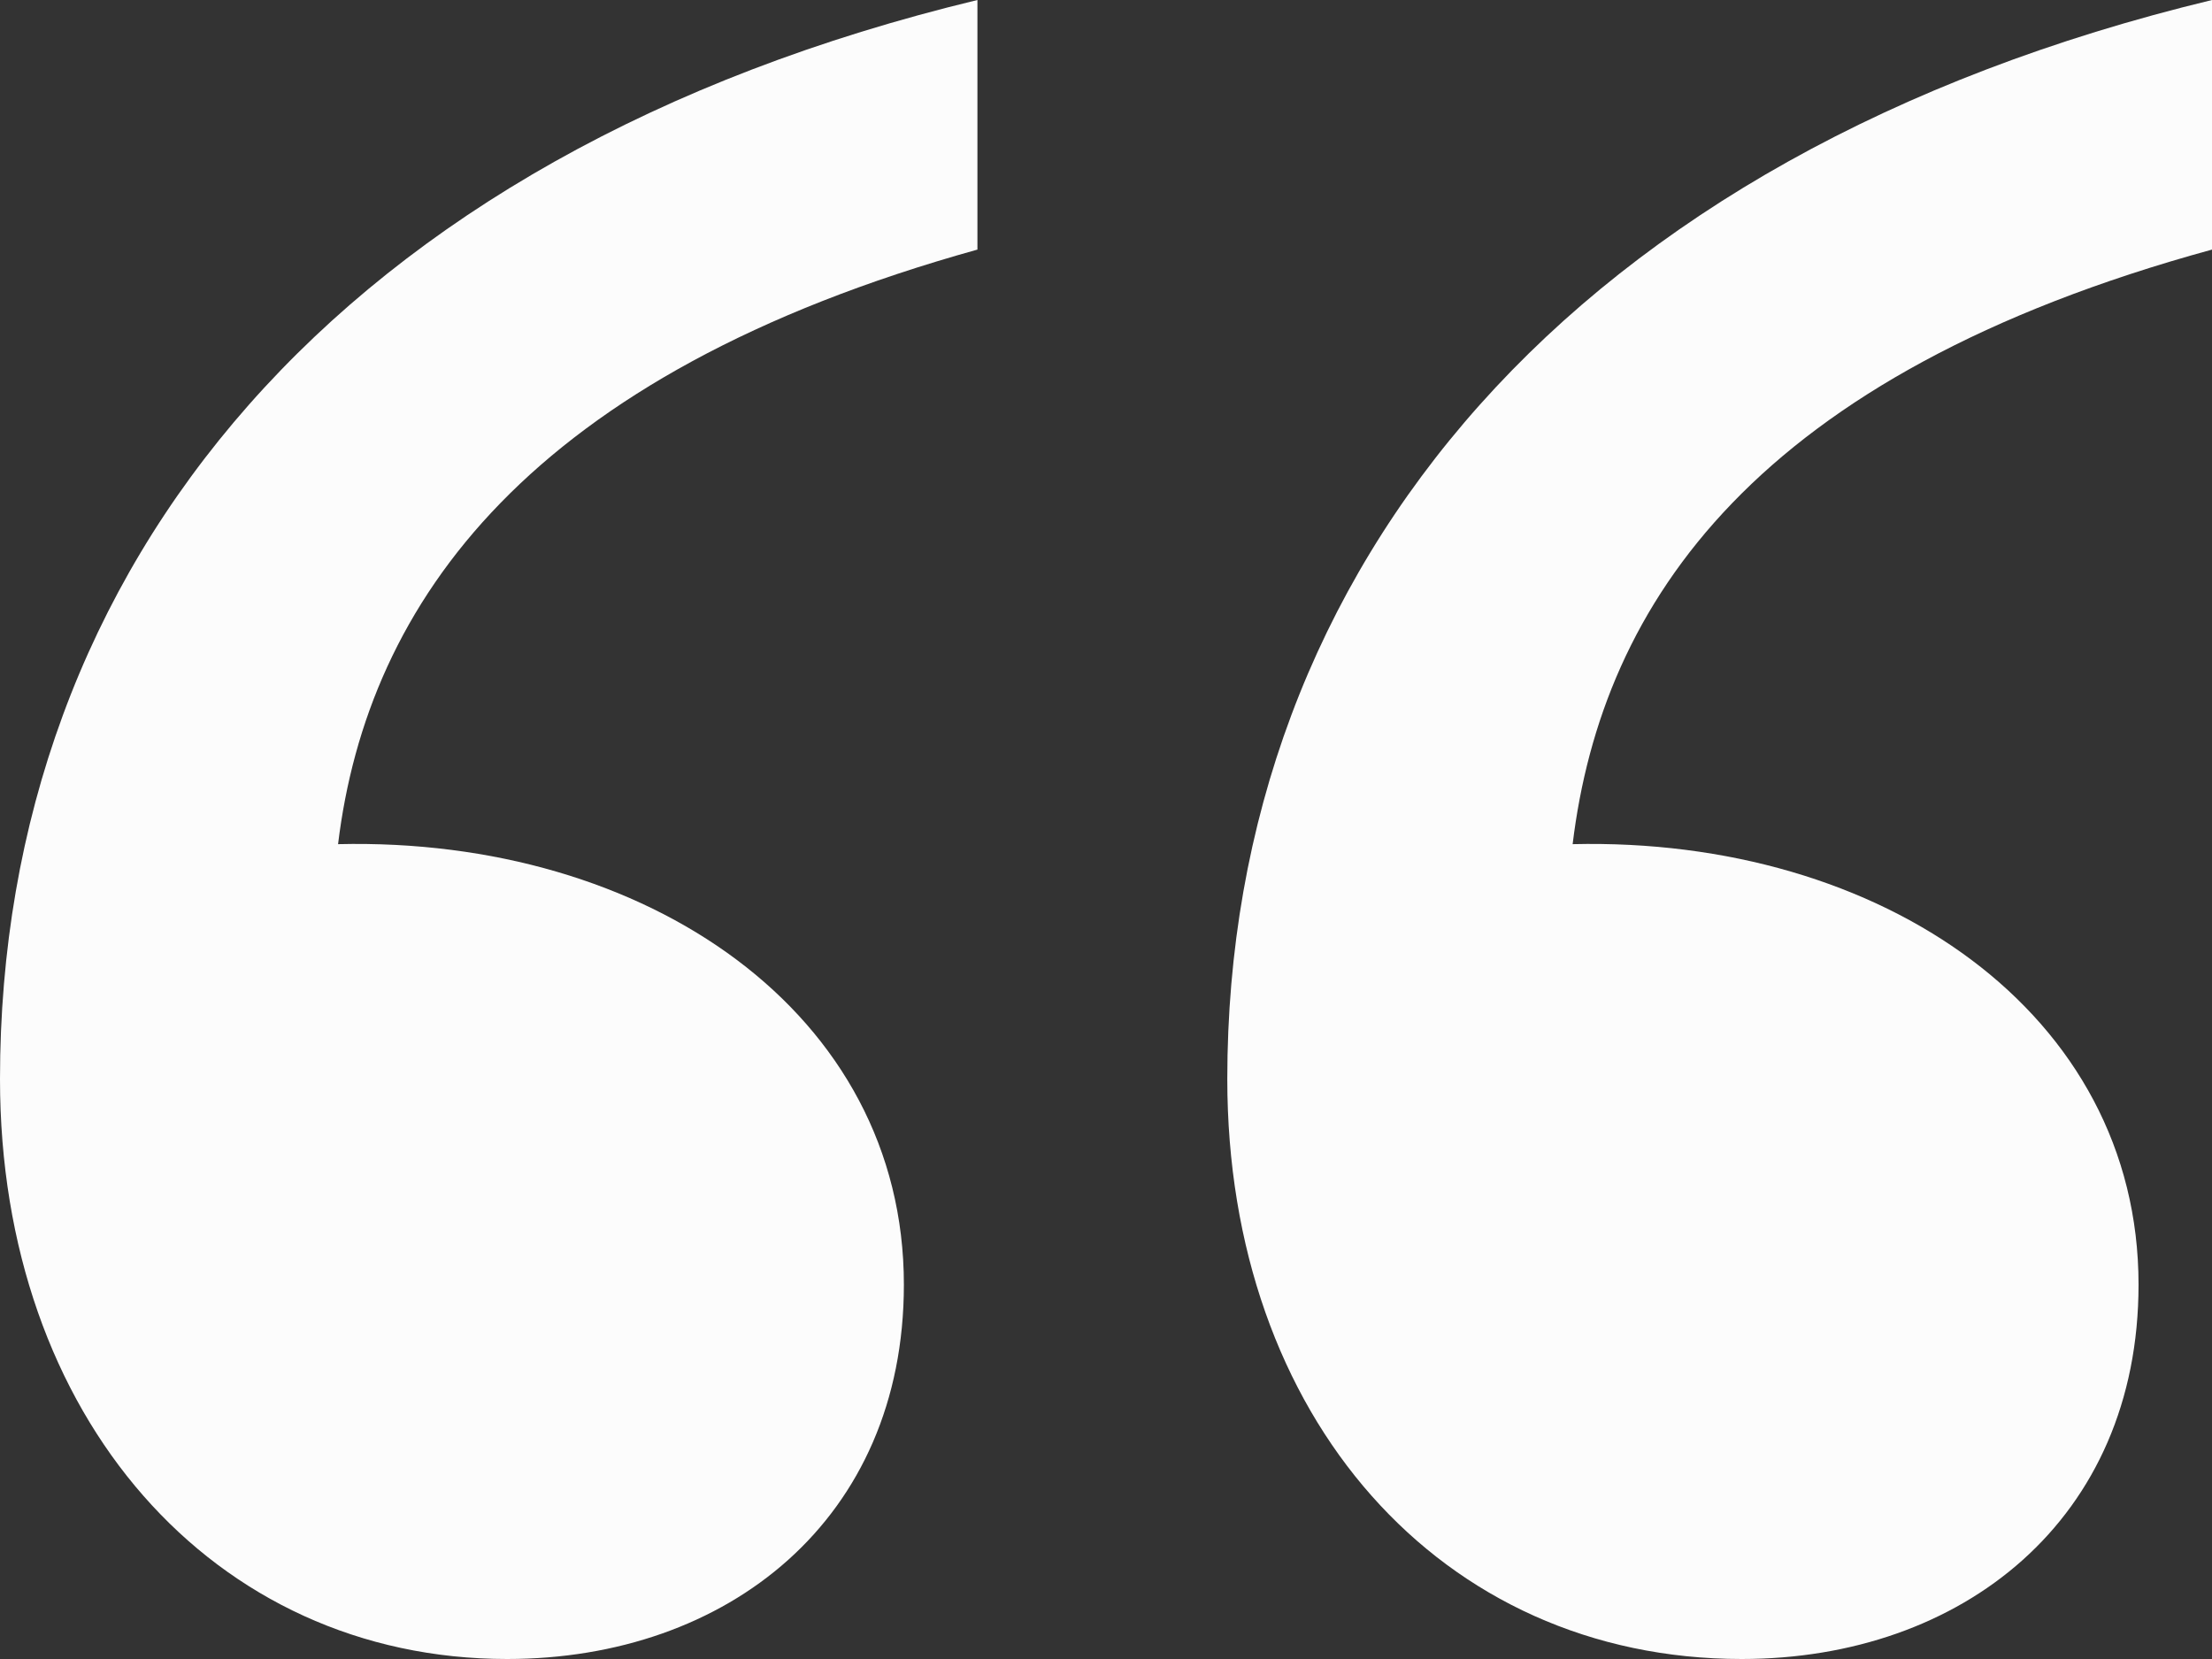 <svg width="24" height="18" viewBox="0 0 24 18" fill="none" xmlns="http://www.w3.org/2000/svg">
<rect x="0" y="0" width="24" height="18" fill="#333333" stroke="none"/>
<path d="M17.063 9.159C20.412 9.08 23.203 10.991 23.203 13.938C23.203 16.487 21.289 18 18.897 18C15.628 18 13.316 15.372 13.316 11.708C13.316 6.133 17.063 1.673 24 0V2.708C19.056 4.062 17.382 6.531 17.063 9.159ZM3.668 9.159C7.017 9.08 9.807 10.991 9.807 13.938C9.807 16.487 7.894 18 5.502 18C2.312 18 0 15.372 0 11.708C0 6.133 3.668 1.673 10.605 0V2.708C5.741 4.062 3.987 6.531 3.668 9.159Z" fill="#FCFCFC"/>
</svg>
